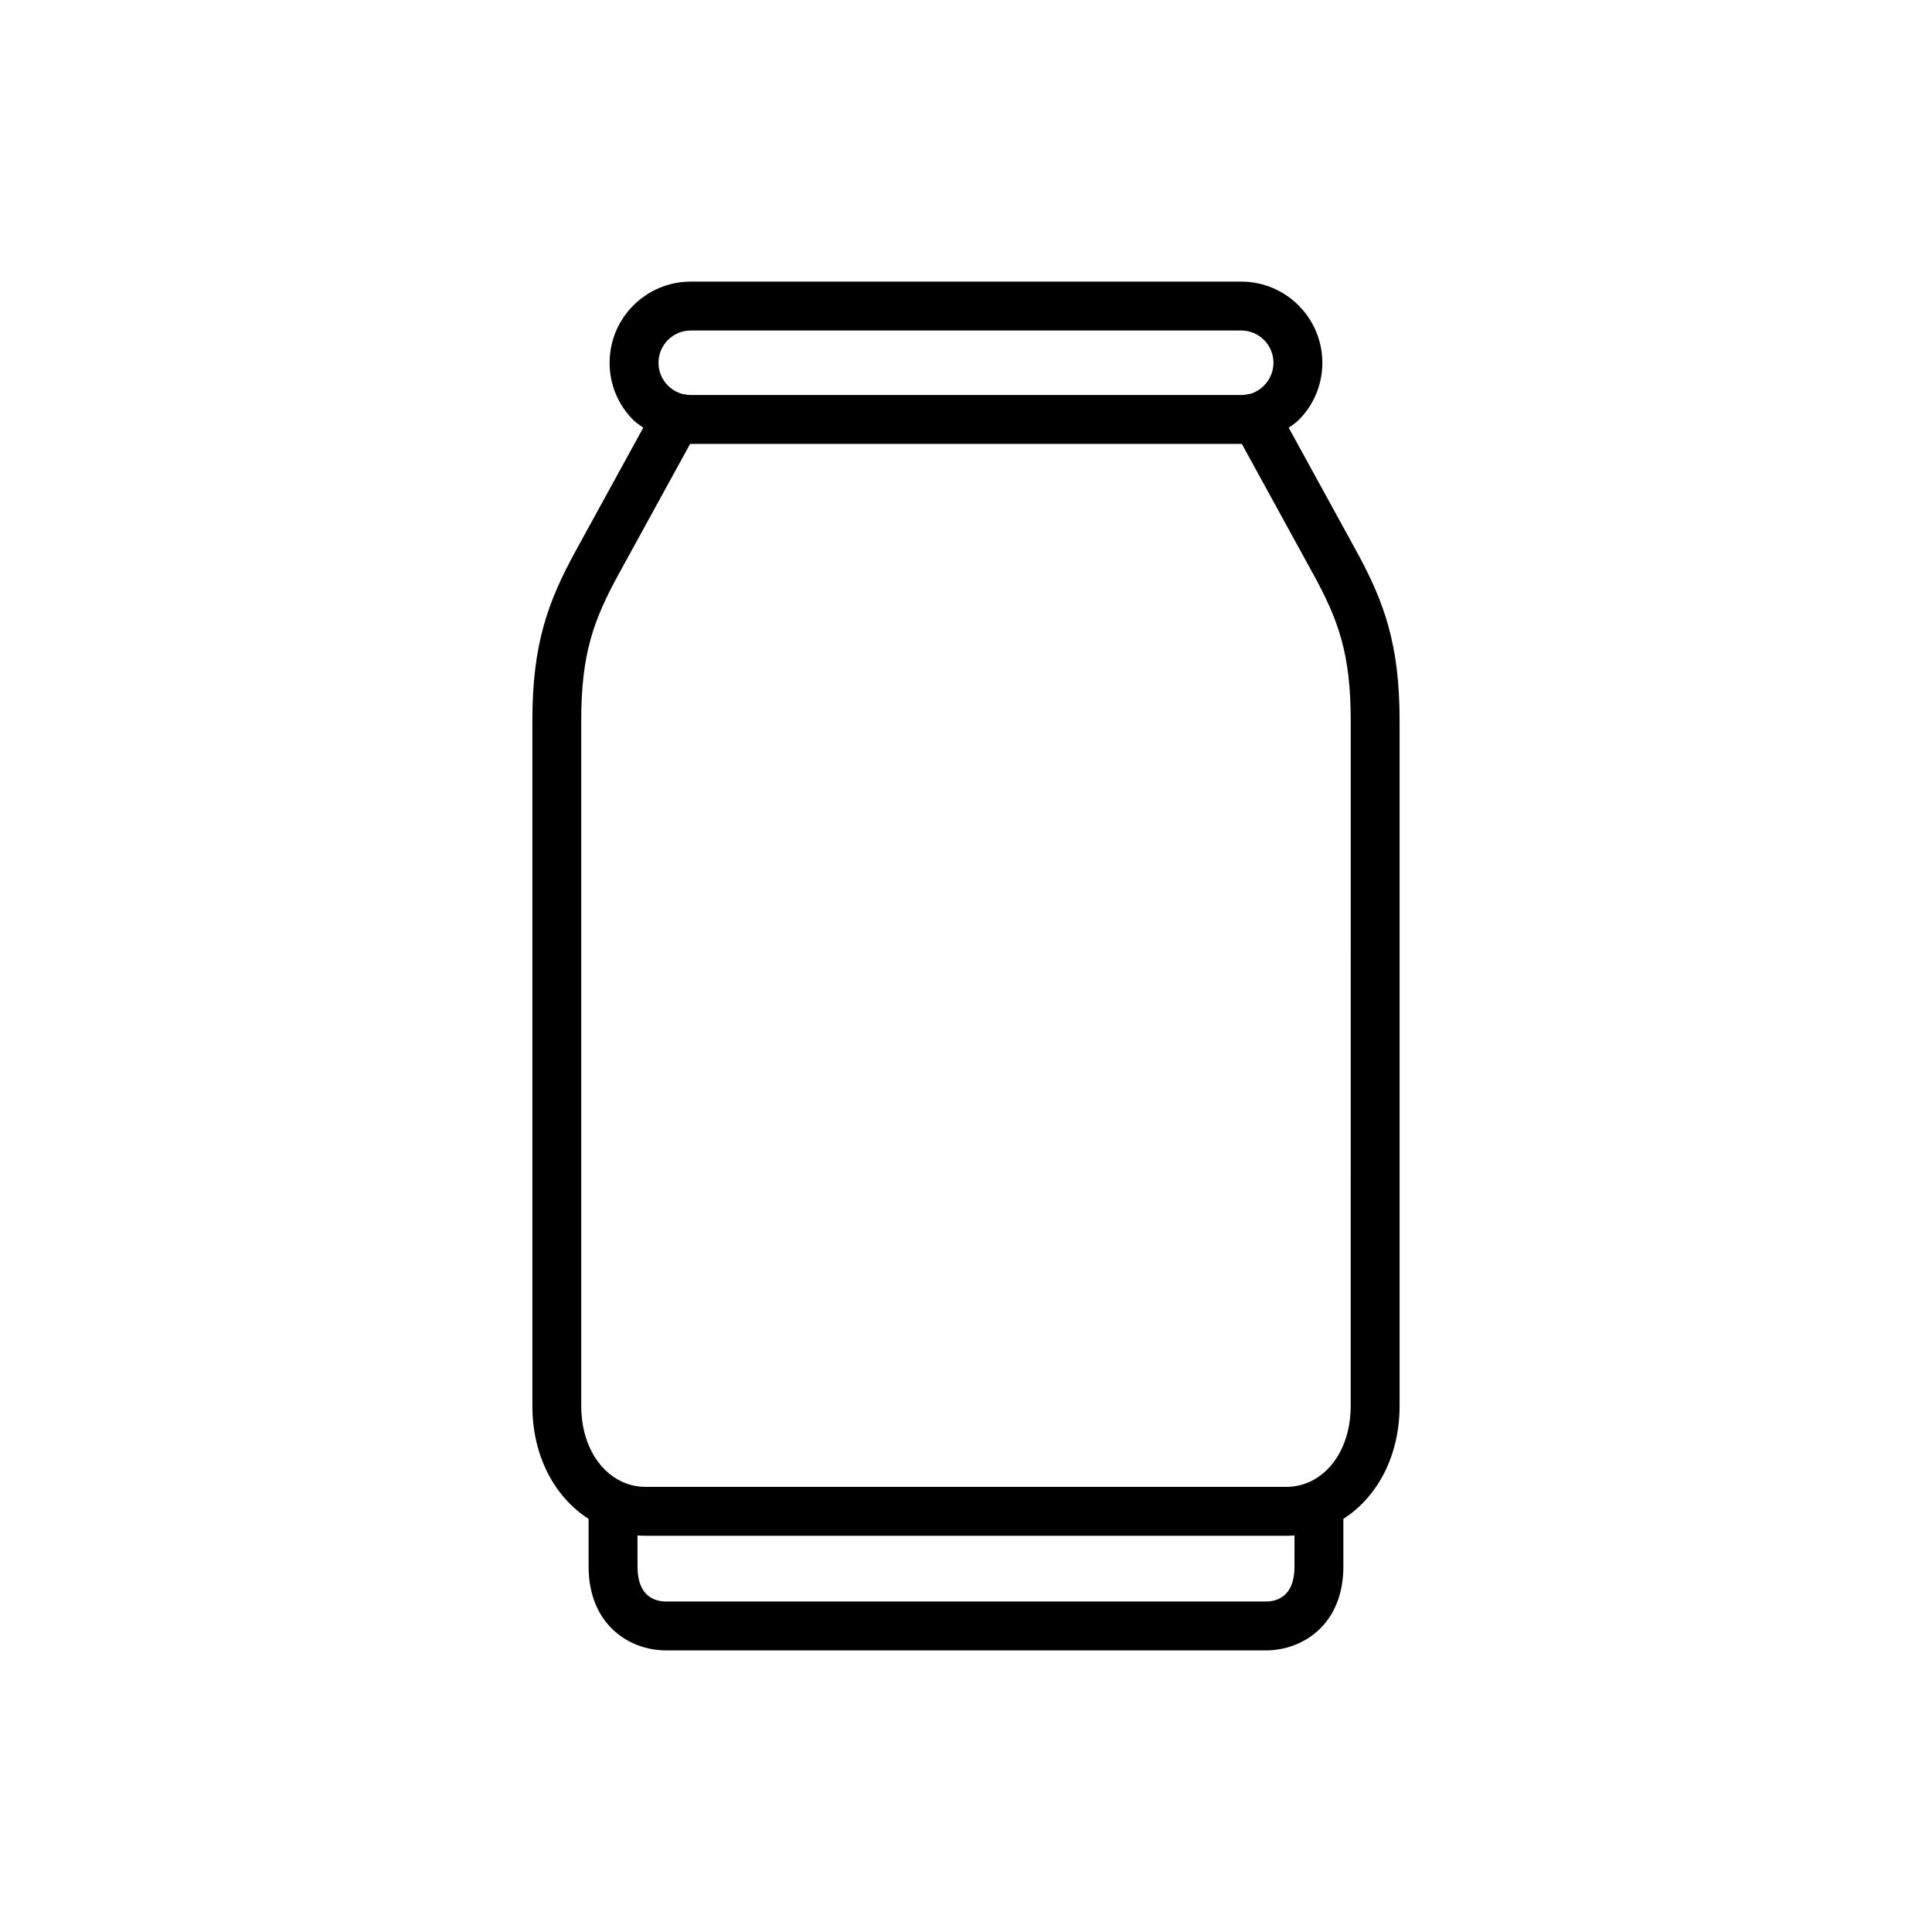<?xml version="1.0" encoding="UTF-8"?>
<!-- Uploaded to: SVG Repo, www.svgrepo.com, Generator: SVG Repo Mixer Tools -->
<svg fill="#000000" width="800px" height="800px" version="1.1" viewBox="144 144 512 512" xmlns="http://www.w3.org/2000/svg">
 <path d="m503.29 289.74-17.77-32.395c0.891-0.652 1.836-1.227 2.617-2.008 4.062-4.062 6.301-9.461 6.301-15.199 0-11.859-9.648-21.508-21.508-21.508h-145.87c-11.859 0-21.508 9.648-21.508 21.508 0 5.742 2.238 11.141 6.301 15.199 0.773 0.773 1.734 1.348 2.625 1.996l-17.773 32.406c-7.535 13.703-11.621 24.973-11.621 45.227v181.63c0 12.906 5.613 23.965 14.902 29.922v12.637c0 15.266 10.645 22.215 20.535 22.215h158.95c9.887 0 20.535-6.953 20.535-22.215l-0.004-12.637c9.281-5.949 14.902-17.016 14.902-29.926v-181.63c0-20.258-4.086-31.523-11.617-45.227zm-176.23-58.156h145.87c4.711 0 8.551 3.836 8.551 8.551 0 2.281-0.891 4.426-2.504 6.043-1.102 1.098-2.434 1.867-3.613 2.191-1.062 0.223-1.789 0.316-2.434 0.316h-145.87c-0.539 0-1.141-0.09-1.73-0.191-0.145-0.023-0.281-0.043-0.441-0.074-1.496-0.418-2.801-1.164-3.879-2.238-1.613-1.617-2.504-3.762-2.504-6.043 0.004-4.719 3.844-8.555 8.555-8.555zm159.99 327.57c0 8.059-4.75 9.262-7.578 9.262h-158.95c-2.828 0-7.578-1.203-7.578-9.262v-8.246c0.707 0.055 1.418 0.082 2.133 0.082h169.85c0.715 0 1.422-0.027 2.133-0.082zm14.902-42.559c0 9.422-4.238 17.156-11.031 20.176-1.91 0.84-3.93 1.266-6.004 1.266h-169.85c-2.07 0-4.078-0.426-5.984-1.258-6.816-3.035-11.051-10.762-11.051-20.184v-181.63c0-17.66 3.234-26.641 10.02-38.988l18.832-34.336h0.172 145.87 0.172l18.832 34.336 0.008 0.008c6.781 12.34 10.016 21.324 10.016 38.98z"/>
</svg>